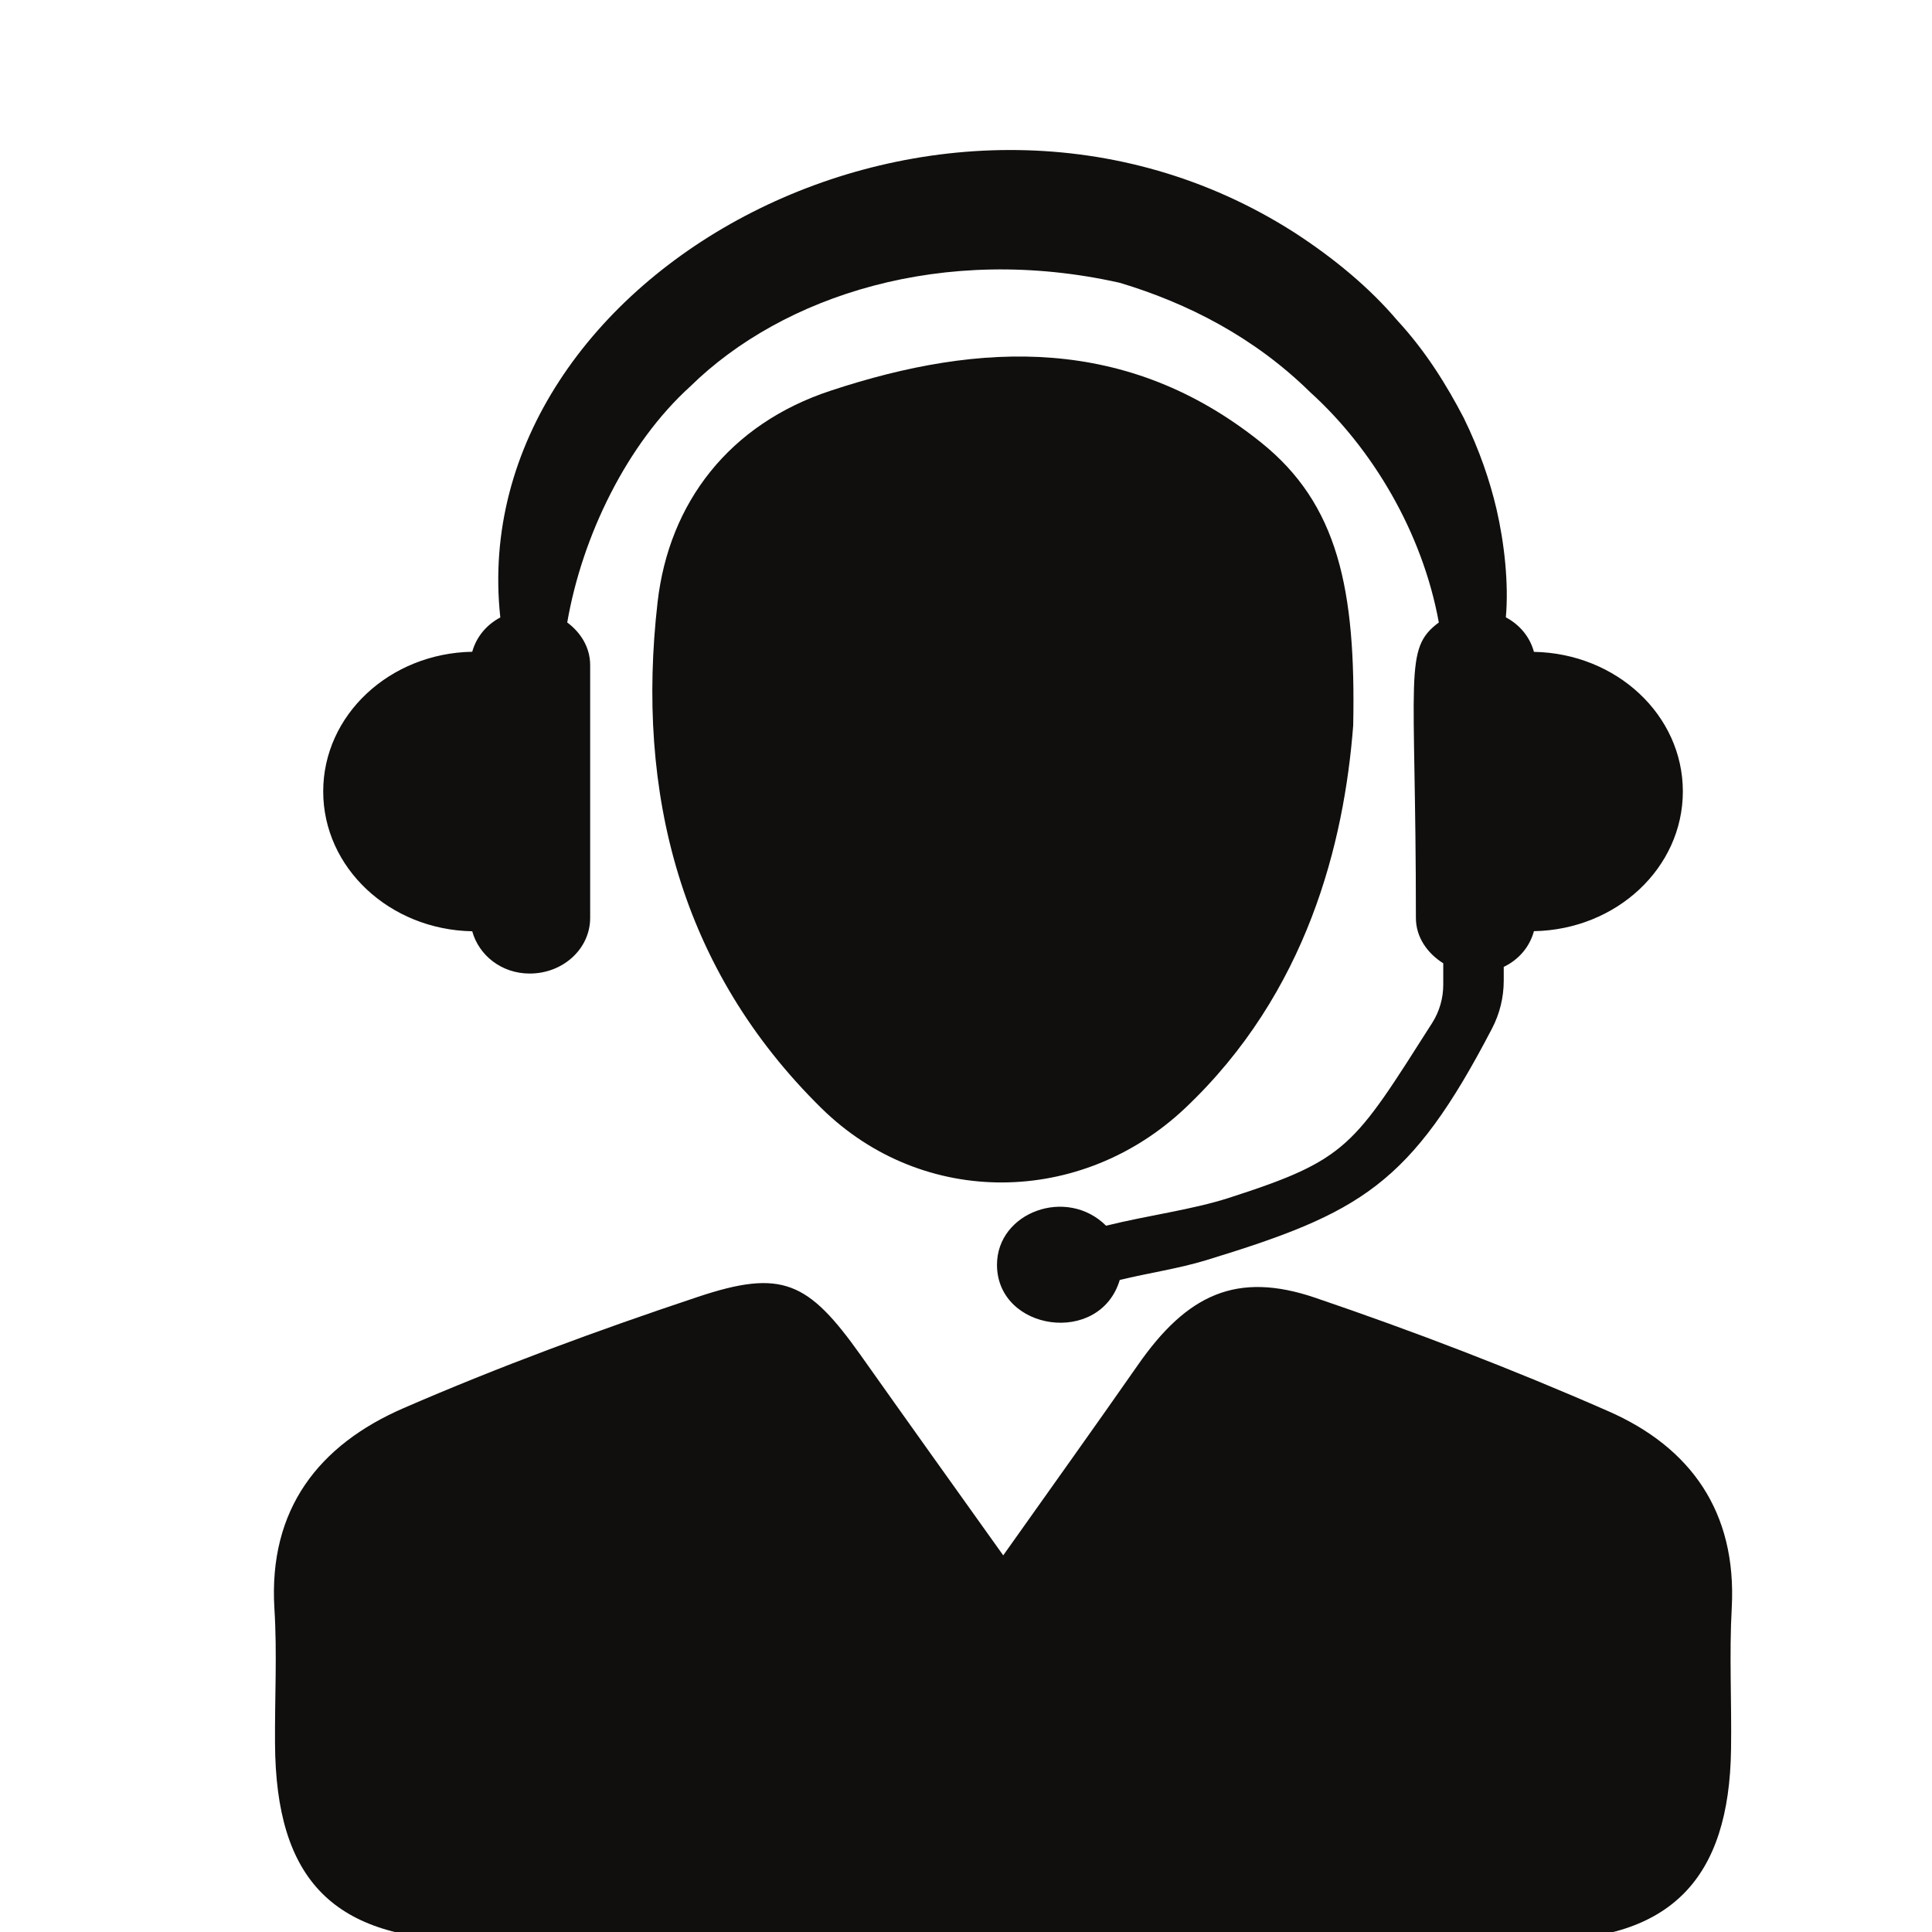 <svg version="1.0" preserveAspectRatio="xMidYMid meet" height="100" viewBox="0 0 75 75" zoomAndPan="magnify" width="100" xmlns:xlink="http://www.w3.org/1999/xlink" xmlns="http://www.w3.org/2000/svg"><defs><clipPath id="40a28b5611"><path clip-rule="nonzero" d="M 10.391 49 L 67.391 49 L 67.391 75 L 10.391 75 Z M 10.391 49"></path></clipPath></defs><rect fill-opacity="1" height="90" y="-7.5" fill="#ffffff" width="90" x="-7.5"></rect><rect fill-opacity="1" height="90" y="-7.5" fill="#ffffff" width="90" x="-7.5"></rect><path fill-rule="nonzero" fill-opacity="1" d="M 59.547 25.305 C 59.391 24.727 59 24.254 58.457 23.965 C 58.574 22.664 58.398 21.07 58.094 19.762 C 57.84 18.68 57.438 17.477 56.82 16.219 C 56.172 14.977 55.367 13.656 54.242 12.438 C 53.176 11.18 51.797 10.031 50.242 9.023 C 36.688 0.363 17.969 10.605 19.422 23.969 C 18.879 24.258 18.492 24.727 18.332 25.301 C 15.125 25.359 12.547 27.758 12.547 30.723 C 12.547 33.688 15.125 36.094 18.332 36.152 C 18.59 37.086 19.469 37.793 20.562 37.793 C 21.863 37.793 22.91 36.828 22.91 35.633 L 22.91 25.82 C 22.91 25.141 22.551 24.559 22.02 24.164 C 22.605 20.785 24.352 17.215 26.797 15 C 30.387 11.477 36.617 9.441 43.465 10.977 C 46.102 11.766 48.695 13.094 50.859 15.223 C 53.266 17.398 55.219 20.66 55.855 24.164 C 54.469 25.199 54.965 26.094 54.965 35.633 C 54.965 36.379 55.406 37.004 56.027 37.395 L 56.027 38.227 C 56.027 38.75 55.879 39.27 55.594 39.715 C 52.531 44.523 52.328 45.012 47.699 46.504 C 46.242 46.969 44.598 47.172 42.938 47.582 C 41.406 46.059 38.703 47.059 38.703 49.098 C 38.703 51.672 42.695 52.262 43.469 49.688 C 44.594 49.414 45.746 49.25 46.832 48.918 C 52.805 47.09 54.758 46.004 57.918 39.93 C 58.219 39.355 58.375 38.719 58.375 38.07 L 58.375 37.535 C 58.965 37.25 59.383 36.754 59.547 36.148 C 62.754 36.09 65.328 33.688 65.328 30.723 C 65.328 27.762 62.754 25.363 59.547 25.305" fill="#100f0d"></path><g clip-path="url(#40a28b5611)"><path fill-rule="nonzero" fill-opacity="1" d="M 38.945 60.379 C 40.863 57.672 42.531 55.344 44.168 52.996 C 46.086 50.238 48.016 49.348 51.047 50.375 C 54.895 51.684 58.703 53.145 62.43 54.781 C 65.629 56.18 67.422 58.688 67.227 62.402 C 67.125 64.23 67.227 66.066 67.199 67.898 C 67.133 72.945 64.852 75.293 59.883 75.32 C 53.469 75.359 47.055 75.332 40.645 75.332 C 33.191 75.332 25.734 75.352 18.285 75.324 C 12.953 75.297 10.703 73.004 10.676 67.668 C 10.664 65.922 10.762 64.176 10.652 62.438 C 10.418 58.57 12.395 56.086 15.656 54.668 C 19.387 53.047 23.215 51.637 27.07 50.352 C 30.359 49.25 31.375 49.742 33.414 52.613 C 35.164 55.086 36.93 57.555 38.945 60.379" fill="#100f0d"></path></g><path fill-rule="nonzero" fill-opacity="1" d="M 52.531 28.164 C 52.18 32.719 50.75 38.535 46.004 43.02 C 41.984 46.816 35.848 46.91 31.891 43.023 C 26.41 37.633 24.68 30.777 25.527 23.379 C 25.969 19.508 28.316 16.457 32.254 15.164 C 38.109 13.23 43.781 13.039 48.938 17.164 C 51.949 19.57 52.637 22.871 52.531 28.164" fill="#100f0d"></path></svg>